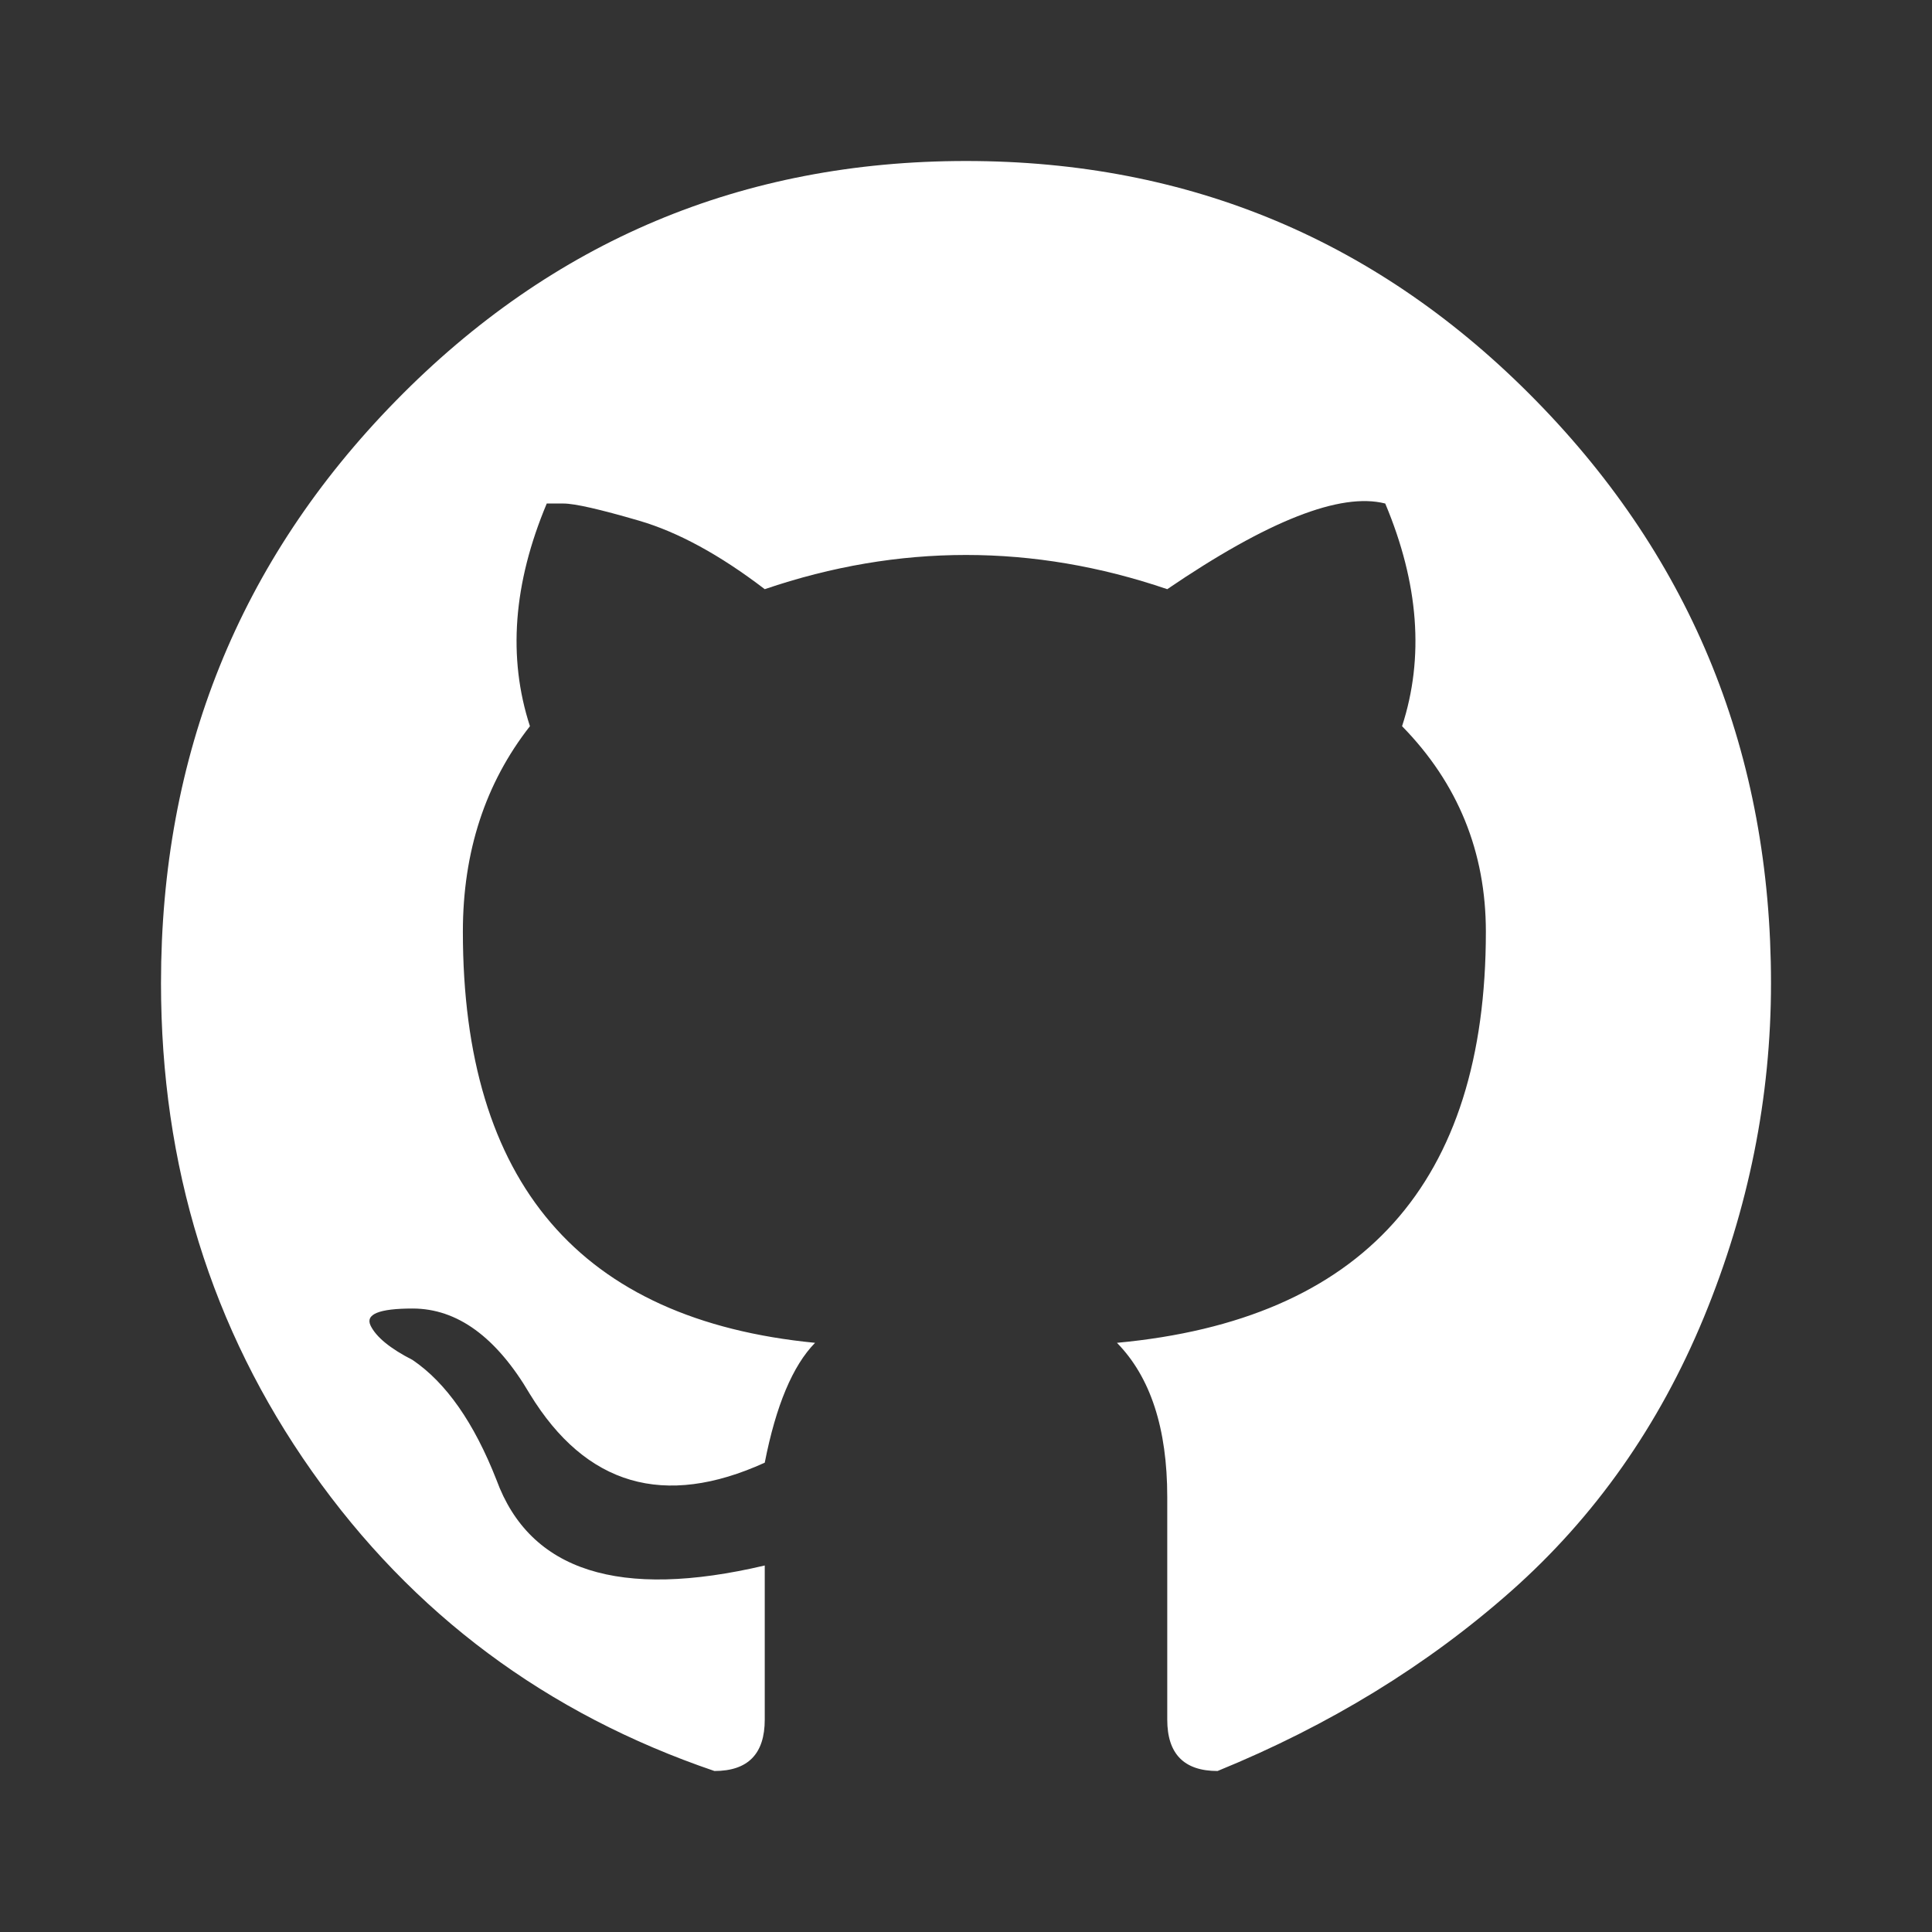 <svg role="img" focusable="false" viewBox="0 0 24 24" aria-label="GitHub" fill="#fff" xmlns="http://www.w3.org/2000/svg" class="css-bleycz"><rect x="0" y="0" width="24" height="24" fill="#333333" stroke="none"/><path d="M12,2 C14.778,2 17.139,2.993 19.083,4.979 C21.028,6.965 22,9.376 22,12.213 C22,13.631 21.722,15.014 21.167,16.362 C20.611,17.709 19.812,18.844 18.771,19.766 C17.729,20.688 16.514,21.433 15.125,22 C14.708,22 14.5,21.787 14.5,21.362 L14.5,20.404 L14.5,18.596 C14.5,17.745 14.292,17.106 13.875,16.681 C16.931,16.397 18.458,14.695 18.458,11.574 C18.458,10.582 18.111,9.73 17.417,9.021 C17.694,8.17 17.625,7.248 17.208,6.255 C16.653,6.113 15.75,6.468 14.5,7.319 C13.667,7.035 12.833,6.894 12,6.894 C11.167,6.894 10.333,7.035 9.5,7.319 C8.944,6.894 8.424,6.61 7.938,6.468 C7.451,6.326 7.139,6.255 7,6.255 L6.792,6.255 C6.375,7.248 6.306,8.17 6.583,9.021 C6.028,9.73 5.75,10.582 5.75,11.574 C5.75,14.695 7.208,16.397 10.125,16.681 C9.847,16.965 9.639,17.461 9.5,18.17 C8.25,18.738 7.278,18.454 6.583,17.319 C6.167,16.61 5.681,16.255 5.125,16.255 C4.708,16.255 4.535,16.326 4.604,16.468 C4.674,16.61 4.847,16.752 5.125,16.894 C5.542,17.177 5.889,17.674 6.167,18.383 C6.583,19.518 7.694,19.872 9.5,19.447 L9.5,20.723 L9.5,21.362 C9.5,21.787 9.292,22 8.875,22 C6.792,21.291 5.125,20.05 3.875,18.277 C2.625,16.504 2,14.482 2,12.213 C2,9.376 2.972,6.965 4.917,4.979 C6.861,2.993 9.222,2 12,2 L12,2 Z"></path></svg>

